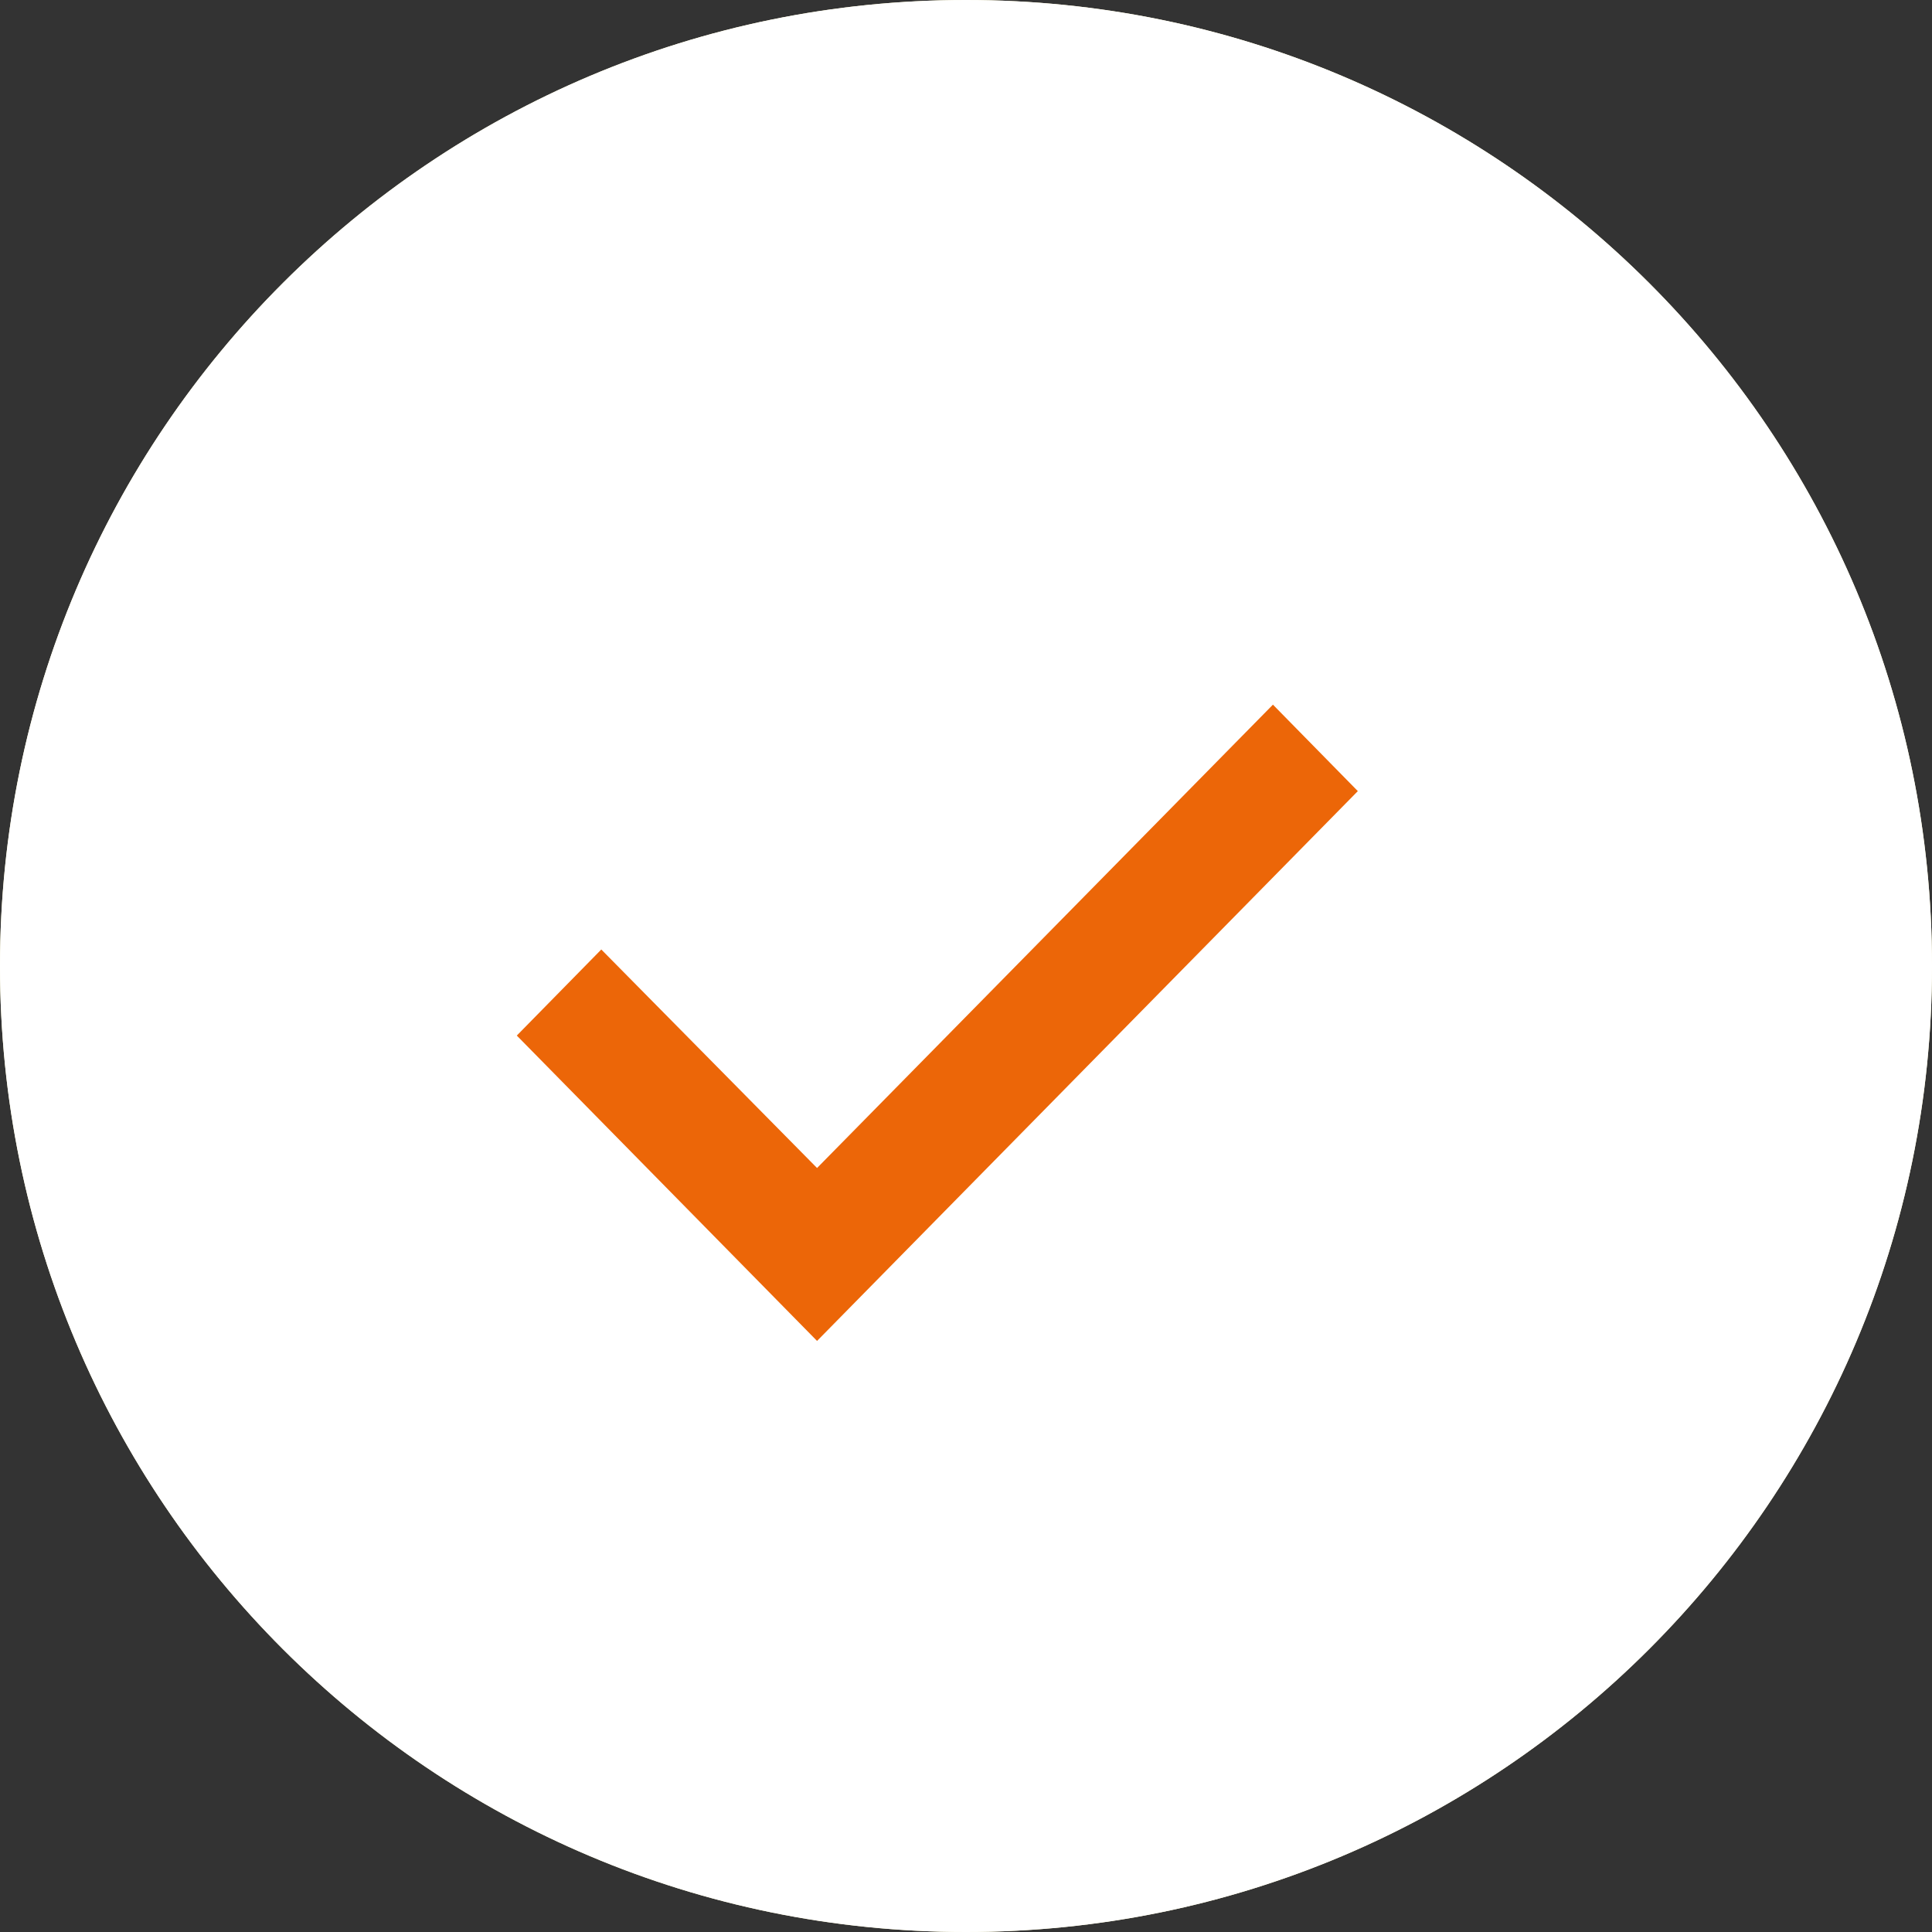 <?xml version="1.0" encoding="UTF-8"?><svg id="Layer_1" xmlns="http://www.w3.org/2000/svg" xmlns:xlink="http://www.w3.org/1999/xlink" viewBox="0 0 49.16 49.16"><rect x="0" y="0" width="49.16" height="49.16" fill="#333333" stroke="none"/><defs><style>.cls-1{clip-path:url(#clippath);}.cls-2{fill:#ec6608;}.cls-3{fill:#fff;}.cls-4{fill:#fef7c1;}</style><clipPath id="clippath"><path class="cls-4" d="M0,24.58c0,13.58,11,24.58,24.58,24.58s24.58-11,24.58-24.58S38.15,0,24.58,0,0,11,0,24.58"/></clipPath></defs><g><path class="cls-4" d="M0,24.58c0,13.58,11,24.58,24.58,24.58s24.58-11,24.58-24.58S38.15,0,24.58,0,0,11,0,24.58"/><g class="cls-1"><rect class="cls-3" x="-2.89" y="-2.89" width="54.94" height="54.94"/></g></g><polygon class="cls-2" points="20.79 34.12 13.15 26.35 15.3 24.16 20.79 29.72 32.39 17.93 34.55 20.13 20.79 34.12"/></svg>
